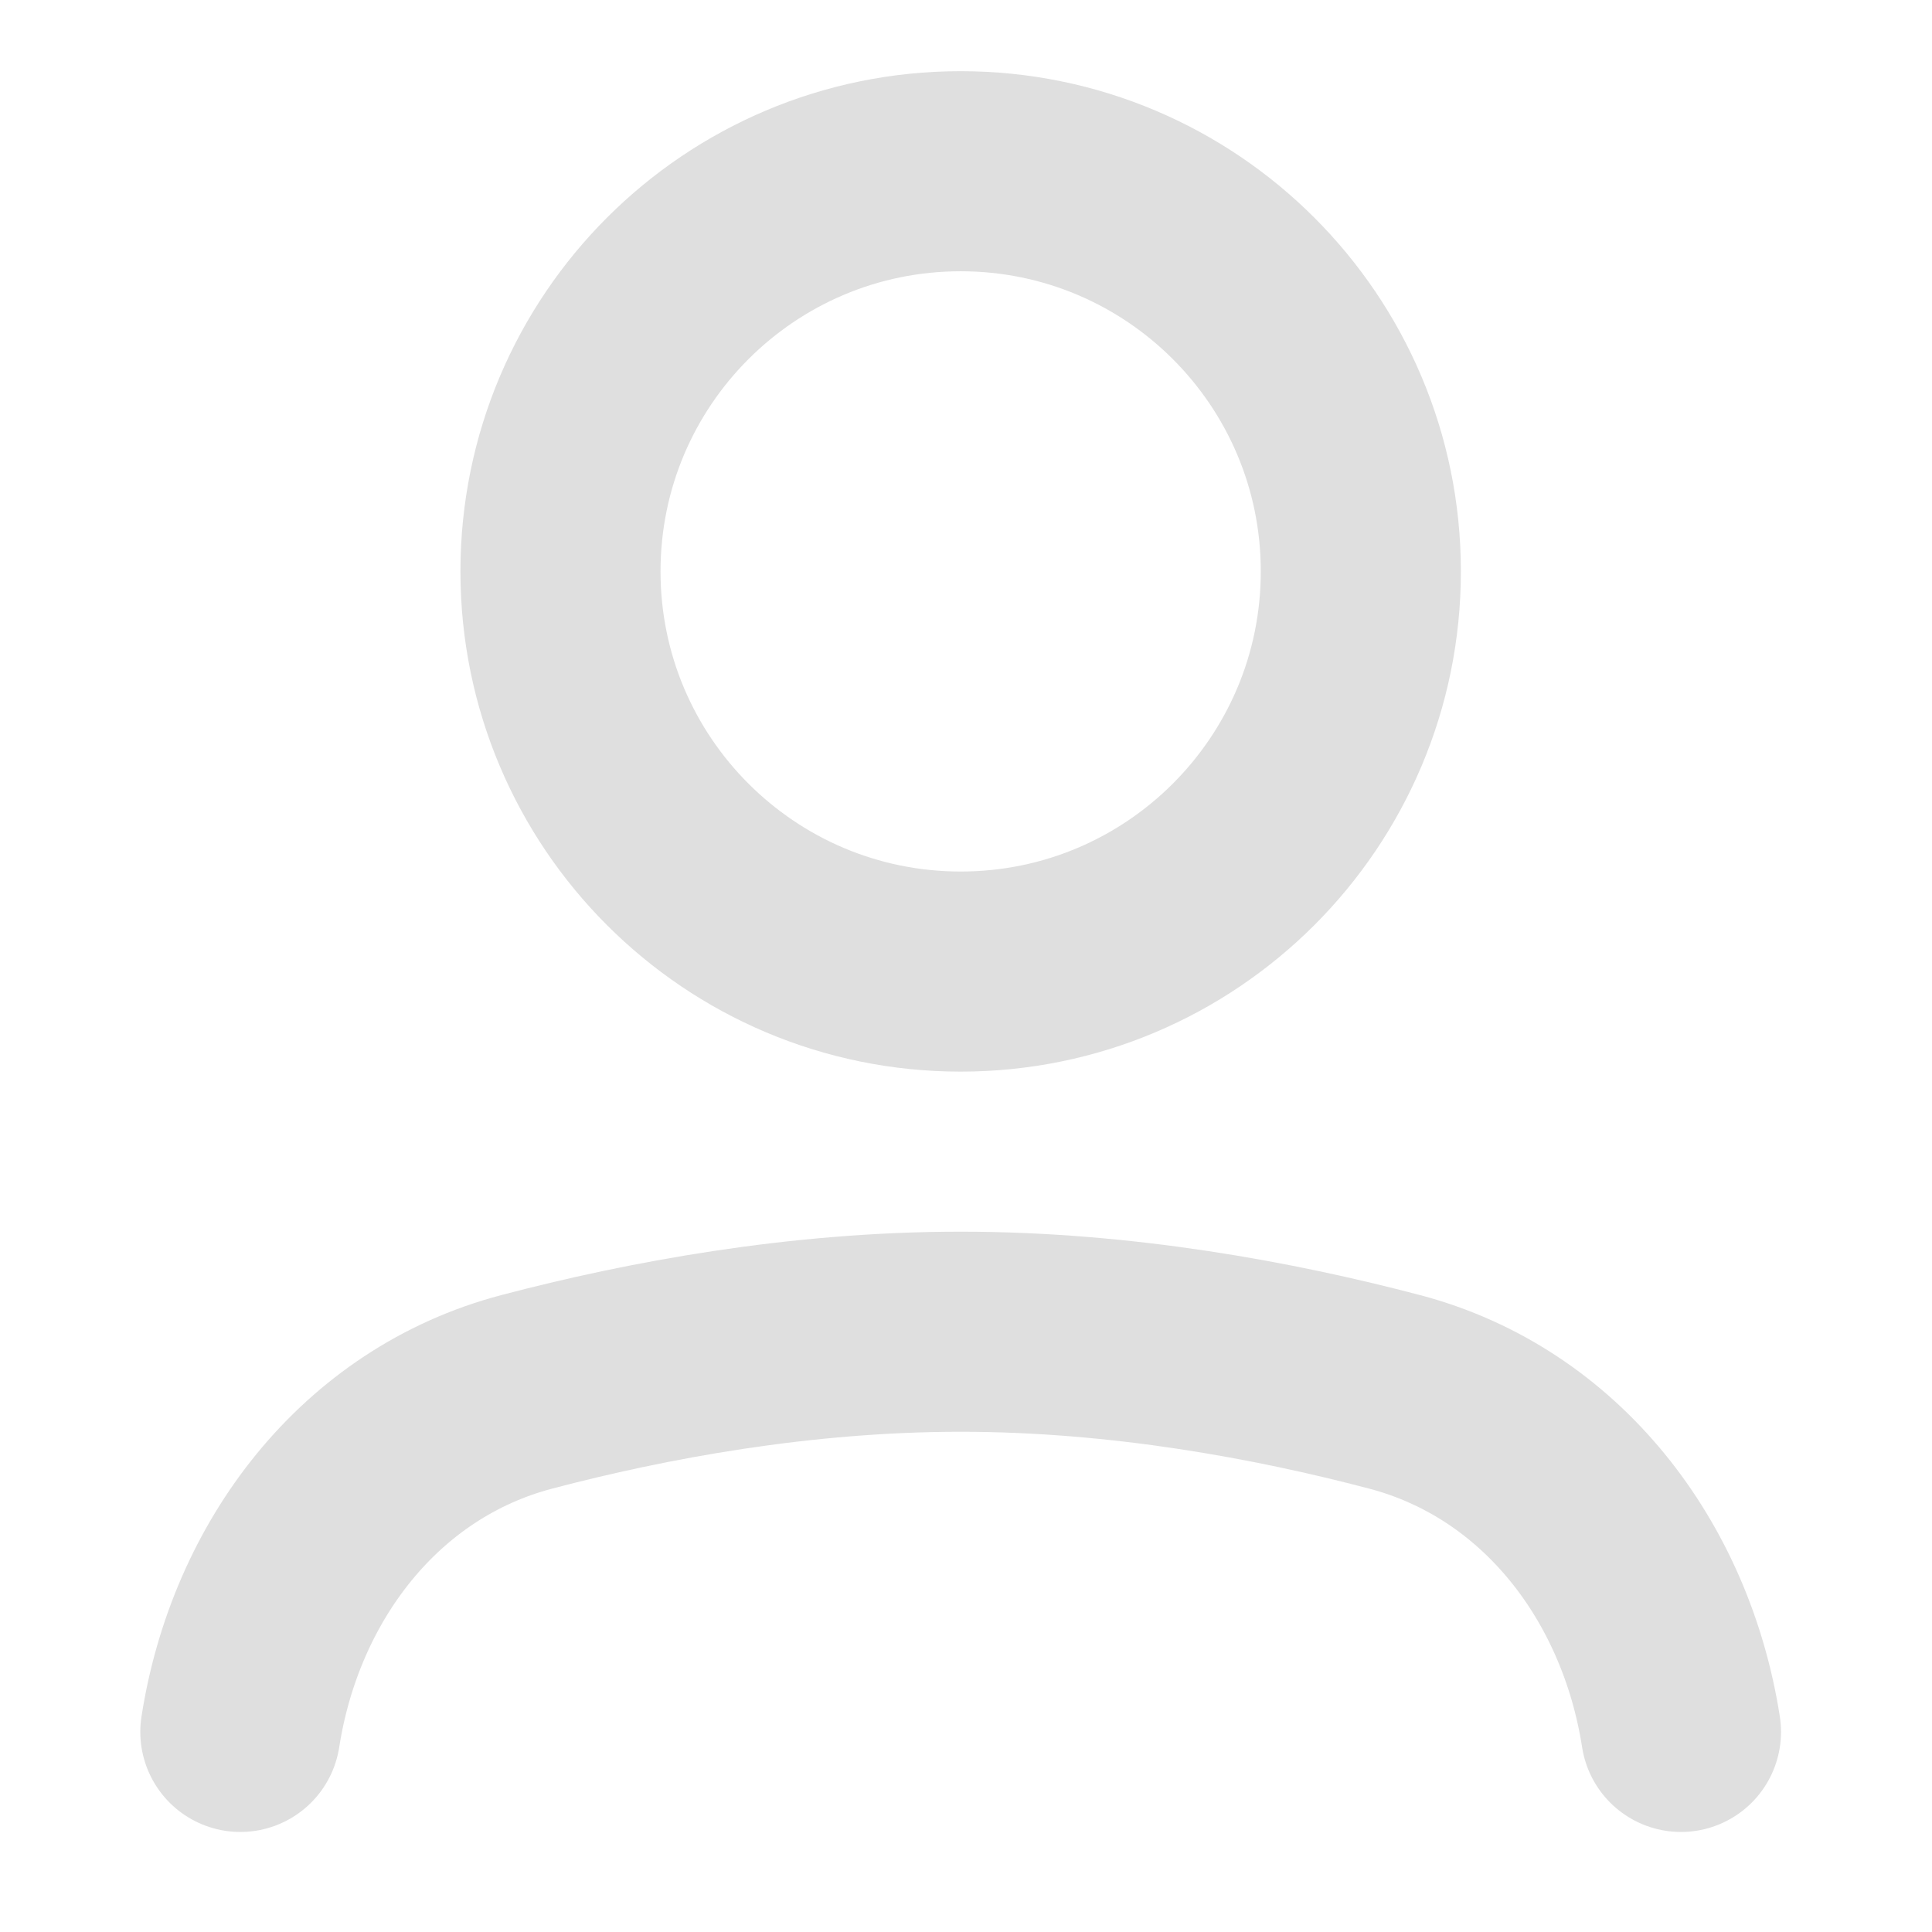 <svg width="104" height="104" viewBox="0 0 104 104" fill="none" xmlns="http://www.w3.org/2000/svg">
<path d="M12.938 93.229V93.229C14.281 84.594 19.91 77.146 28.36 74.922C34.818 73.223 43.05 71.687 51.712 71.687C60.375 71.687 68.607 73.223 75.064 74.922C83.515 77.146 89.144 84.594 90.487 93.229V93.229" stroke="#DFDFDF" stroke-width="10.771" stroke-linecap="round" stroke-linejoin="round"/>
<path d="M51.712 52.3C63.609 52.3 73.254 42.655 73.254 30.758C73.254 18.861 63.609 9.217 51.712 9.217C39.815 9.217 30.171 18.861 30.171 30.758C30.171 42.655 39.815 52.3 51.712 52.3Z" stroke="#DFDFDF" stroke-width="10.771" stroke-linecap="round" stroke-linejoin="round"/>
</svg>
